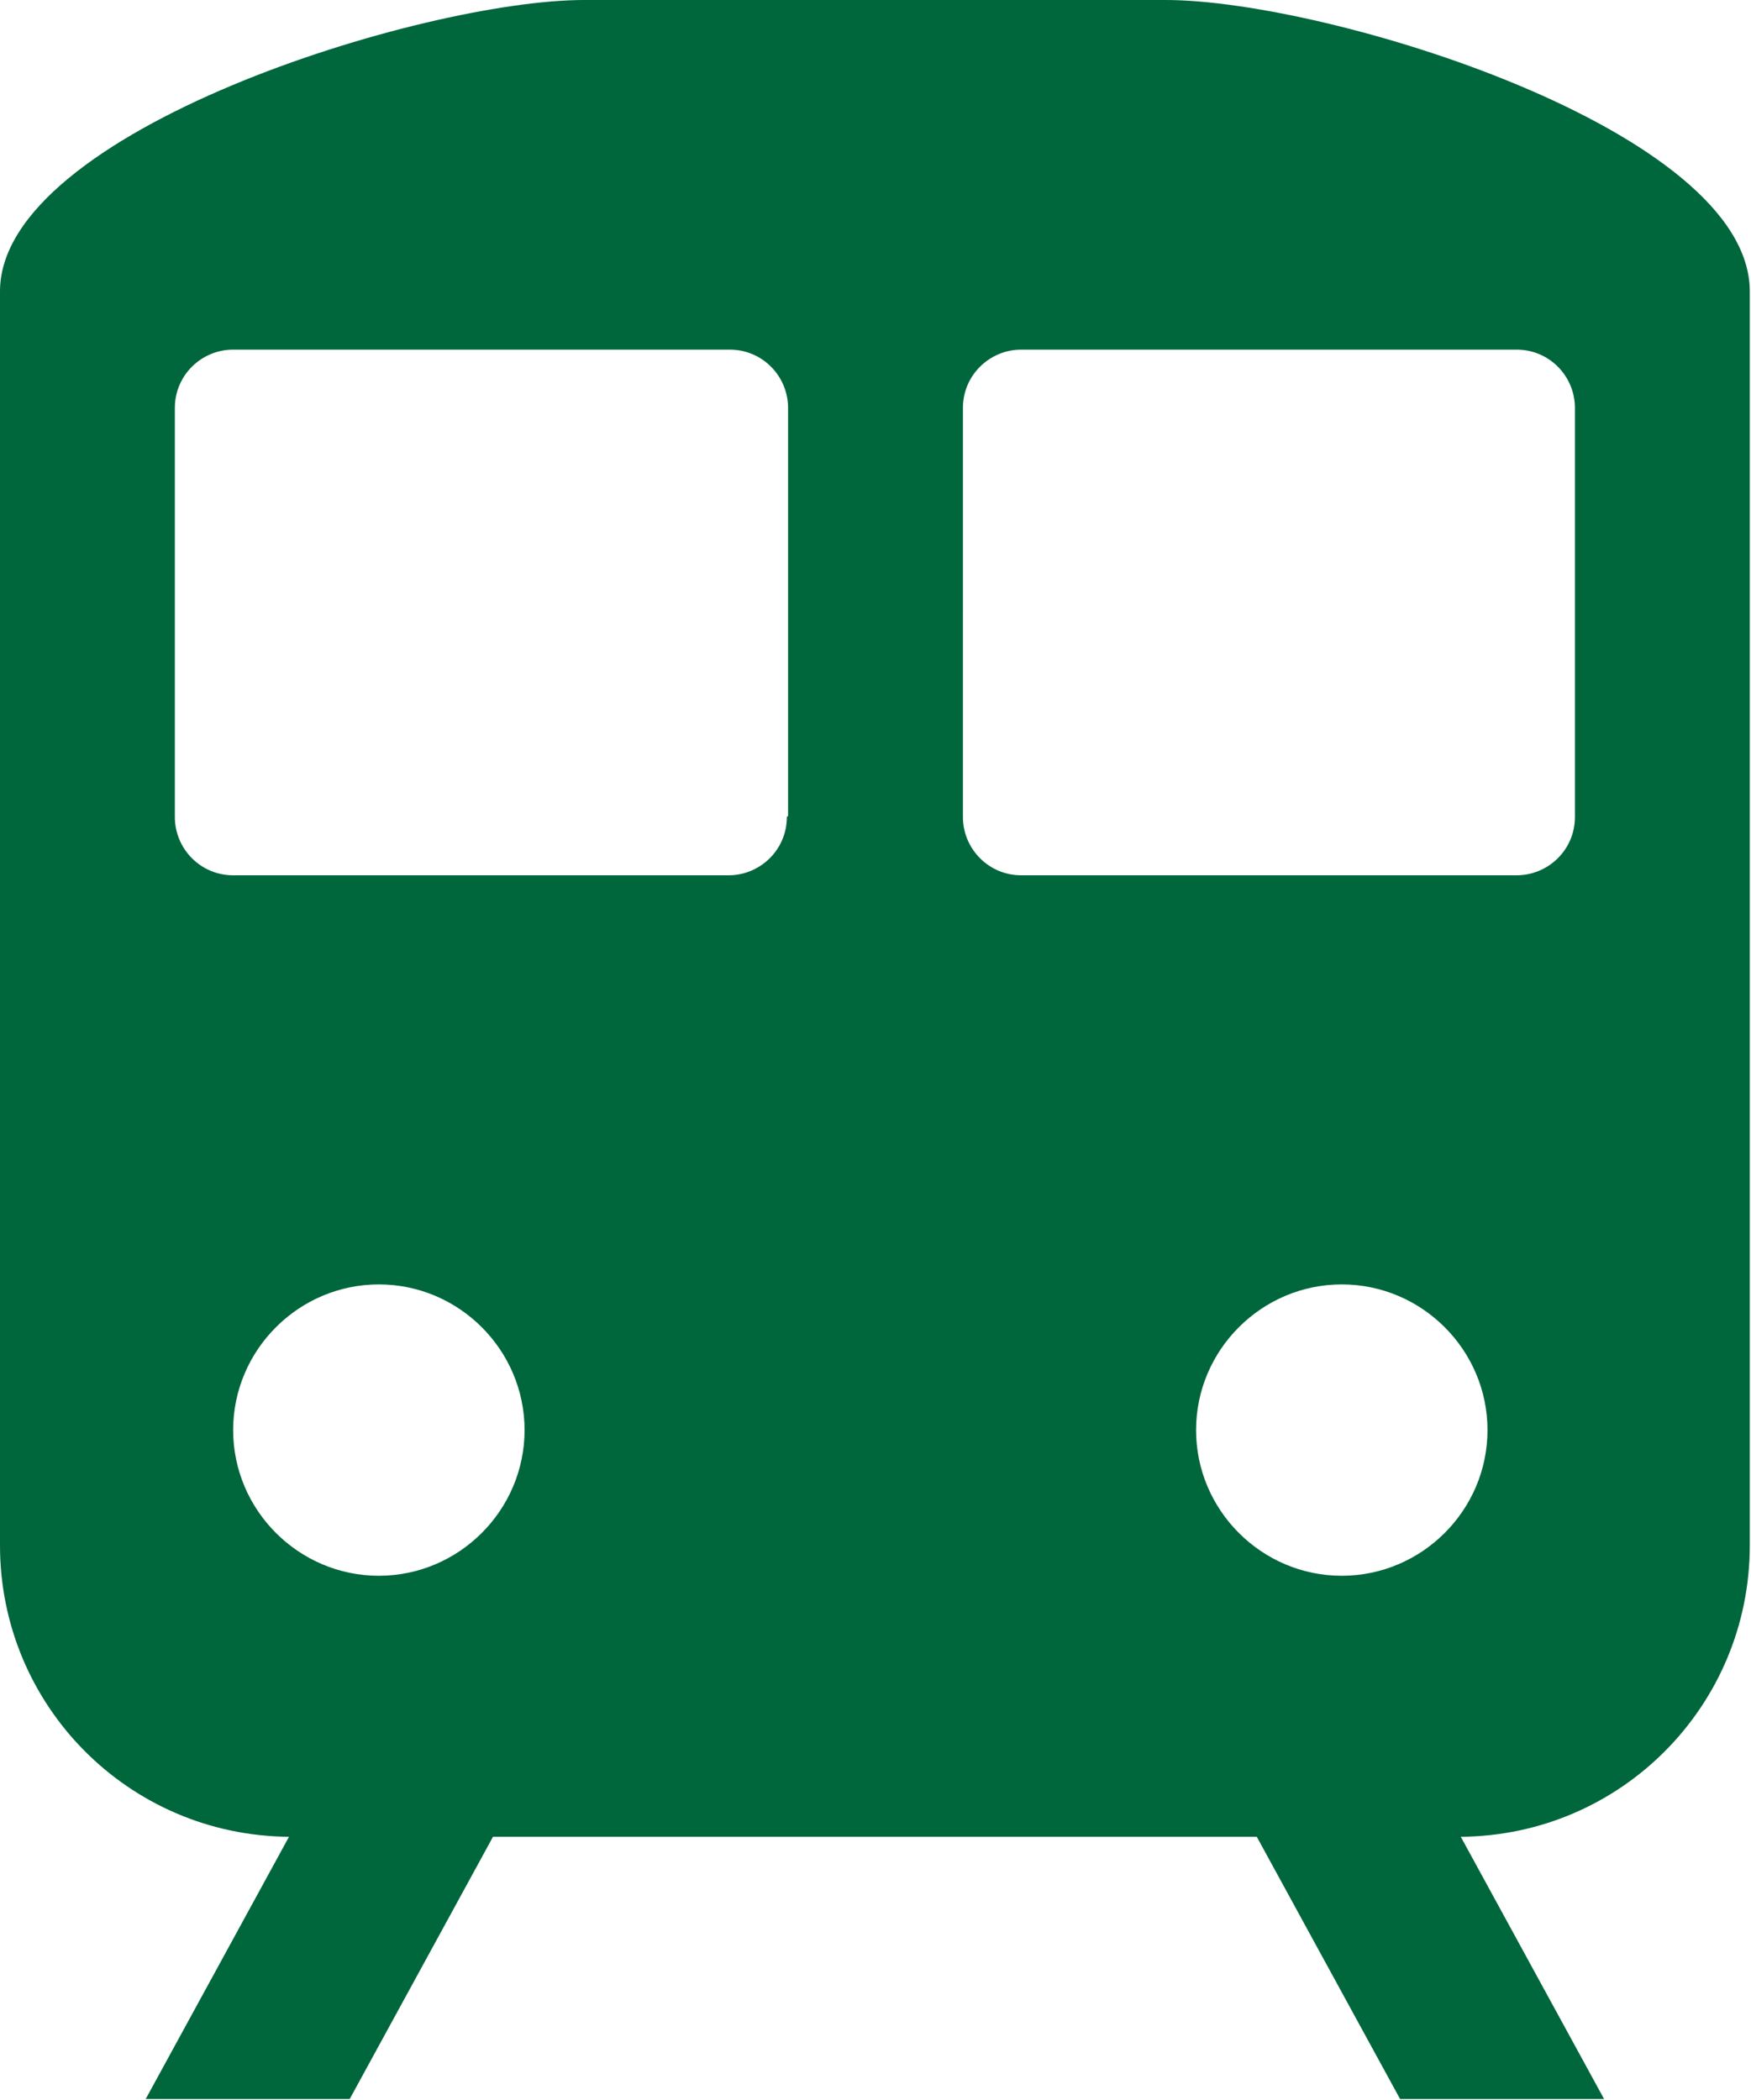 <?xml version="1.0" encoding="UTF-8"?><svg id="_レイヤー_2" xmlns="http://www.w3.org/2000/svg" viewBox="0 0 14.42 17.3"><defs><style>.cls-1{fill:#00663c;}</style></defs><g id="header"><path class="cls-1" d="M9.61,0H4.81C3.48,0,0,1.08,0,2.4V12.73c0,1.32,1.06,2.39,2.38,2.4l-1.18,2.16h1.68l1.18-2.16h6.29l1.18,2.16h1.68l-1.18-2.16c1.32-.01,2.38-1.08,2.38-2.4V2.4c0-1.33-3.48-2.4-4.81-2.4ZM3.12,12.98c-.66,0-1.2-.54-1.2-1.2s.54-1.2,1.2-1.2,1.2,.54,1.2,1.2-.54,1.2-1.2,1.2Zm3.36-6.25c0,.27-.22,.48-.48,.48H1.92c-.27,0-.48-.22-.48-.48V3.36c0-.27,.22-.48,.48-.48H6.01c.27,0,.48,.22,.48,.48v3.36Zm4.57,6.25c-.66,0-1.2-.54-1.2-1.2s.54-1.2,1.2-1.2,1.2,.54,1.2,1.2-.54,1.2-1.2,1.2Zm1.92-6.25c0,.27-.22,.48-.48,.48h-4.08c-.27,0-.48-.22-.48-.48V3.36c0-.27,.22-.48,.48-.48h4.08c.27,0,.48,.22,.48,.48v3.36Z"/></g></svg>
